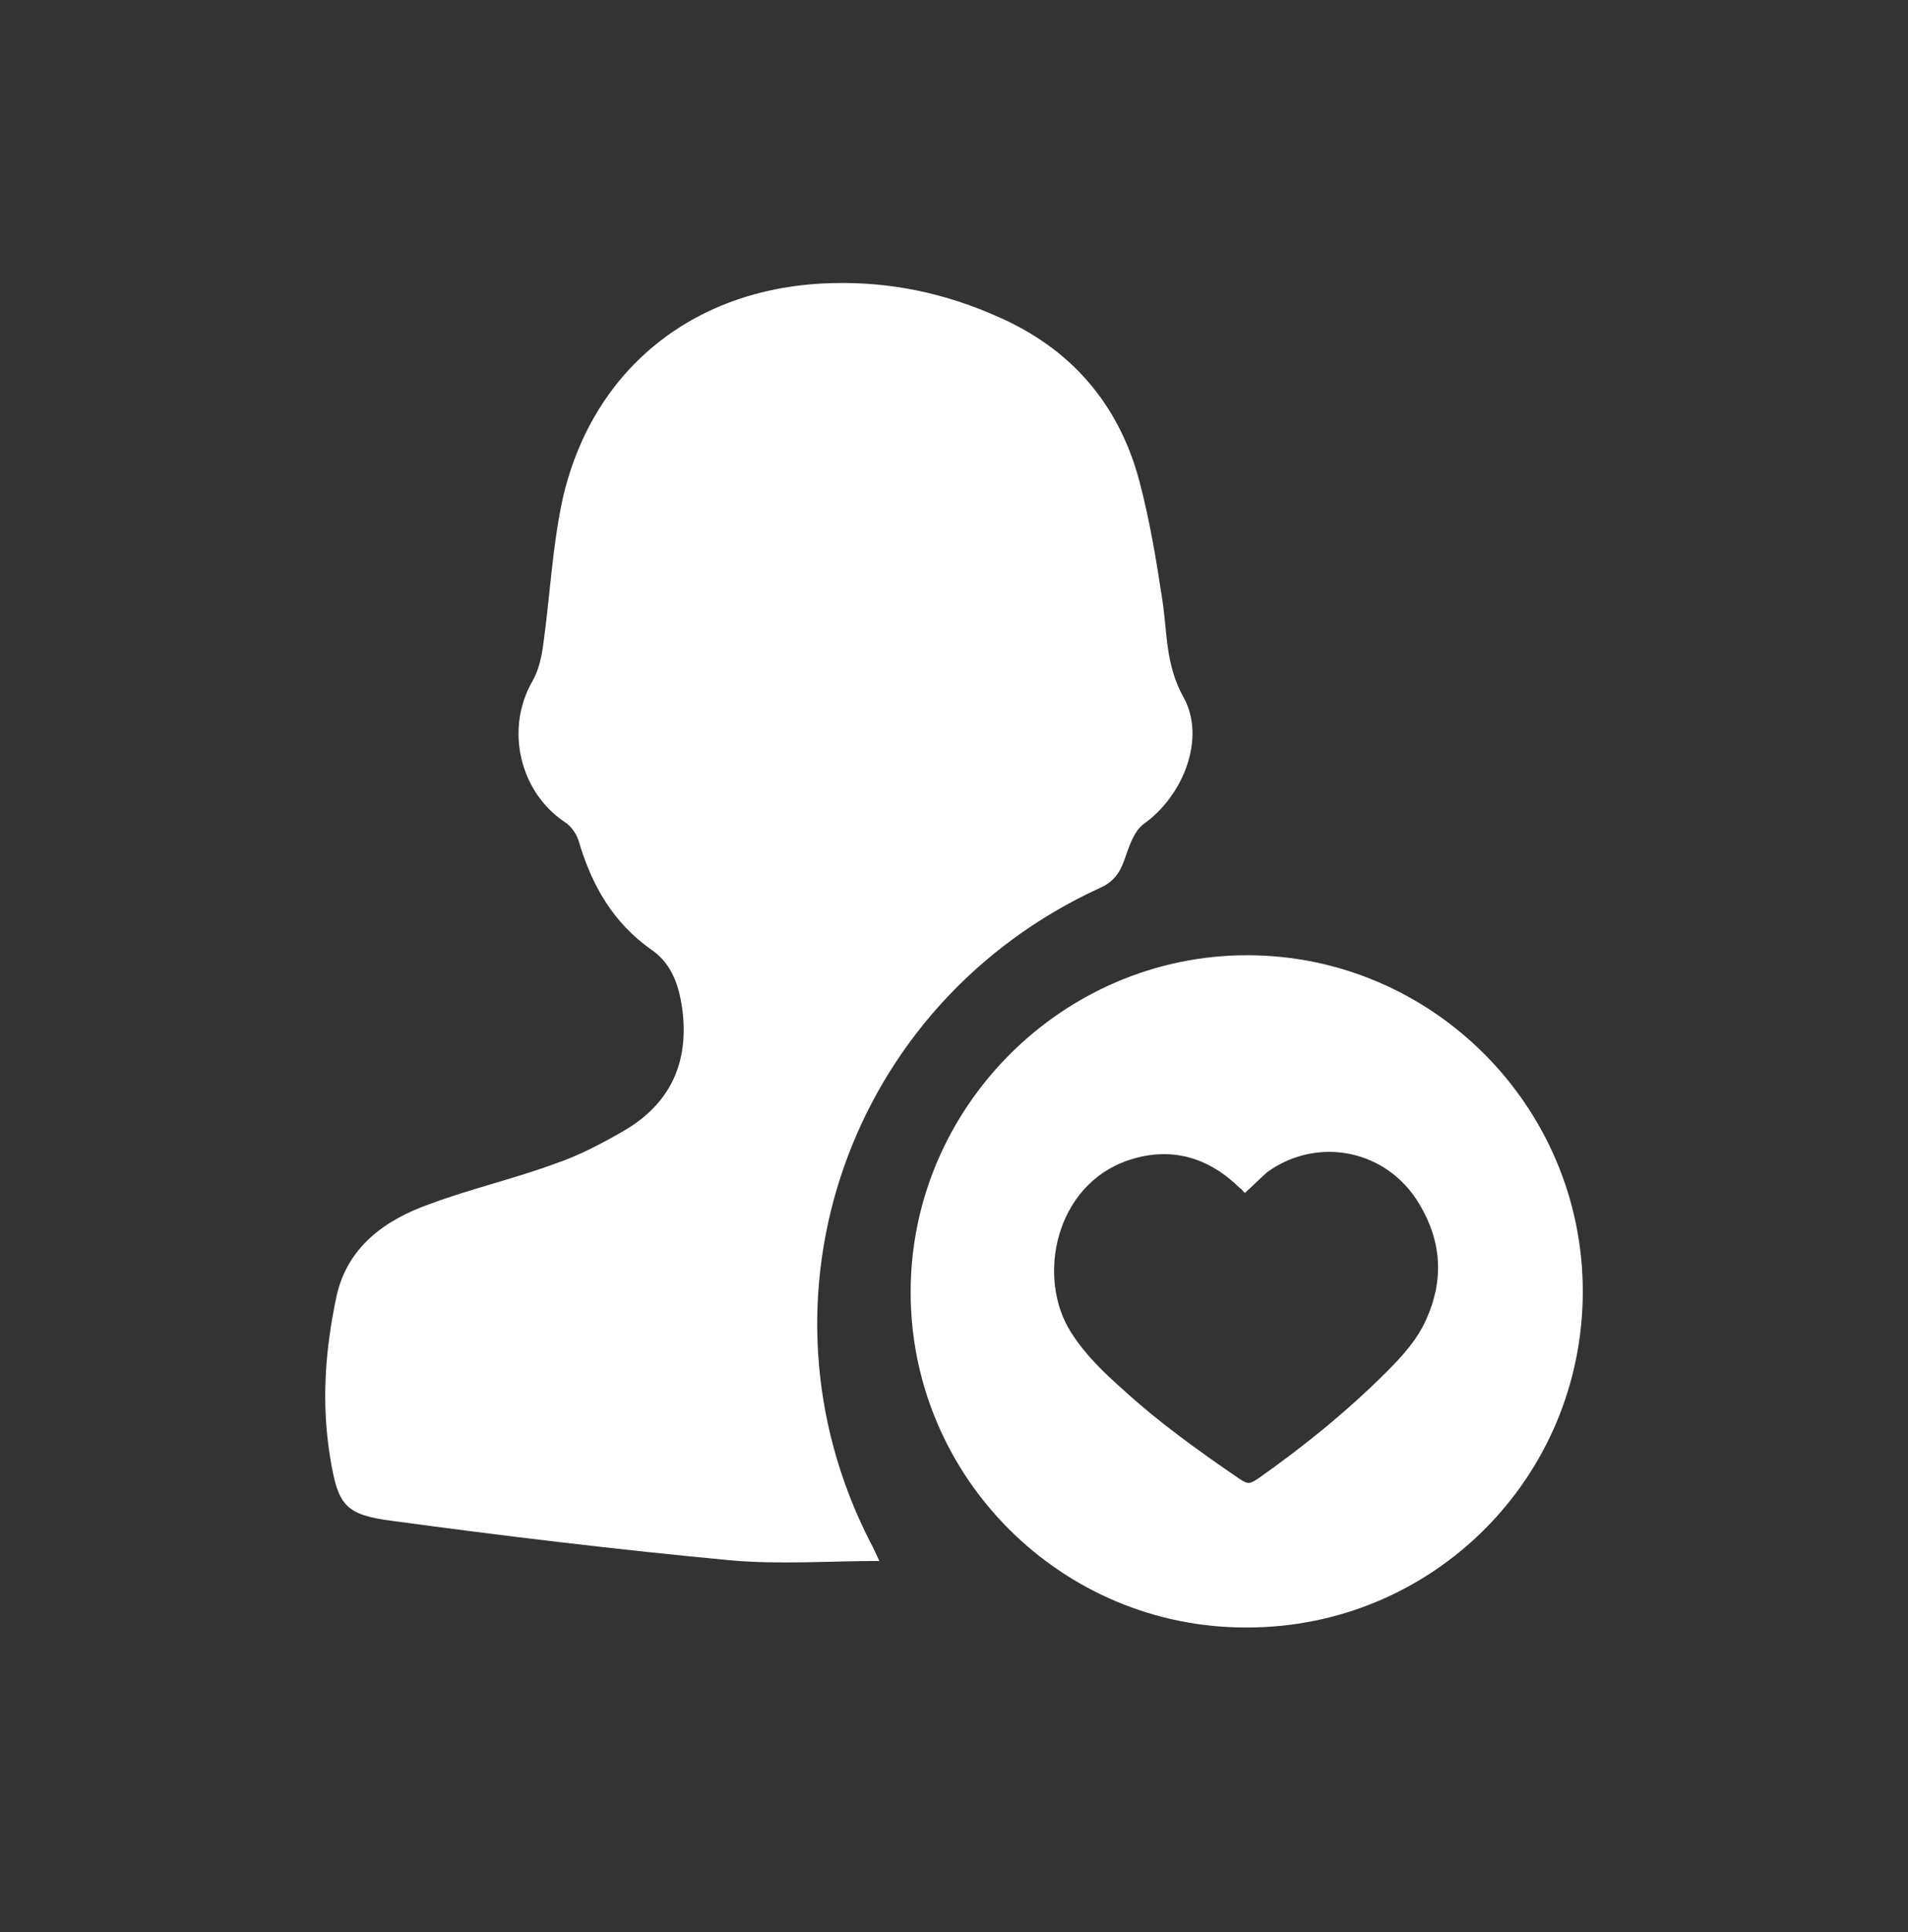 <svg width="80" height="81" viewBox="0 0 80 81" fill="none" xmlns="http://www.w3.org/2000/svg">
<rect x="0" y="0" width="80" height="81" fill="#333333" stroke="none"/>
<g id="&#229;&#133;&#154;&#229;&#145;&#152;&#229;&#143;&#145;&#229;&#177;&#149;">
<path id="Vector" d="M36.871 65.438C34.752 65.438 32.665 65.597 30.578 65.406C25.859 64.961 21.107 64.389 16.42 63.754C14.461 63.5 14.172 63.087 13.851 61.149C13.466 58.861 13.627 56.605 14.108 54.349C14.558 52.284 16.131 51.14 18.025 50.473C19.727 49.838 21.524 49.425 23.258 48.789C24.286 48.44 25.249 47.931 26.18 47.391C28.074 46.279 28.877 44.595 28.62 42.403C28.491 41.386 28.202 40.433 27.335 39.829C25.698 38.685 24.799 37.097 24.253 35.222C24.157 34.936 23.932 34.618 23.676 34.46C21.781 33.189 21.171 30.552 22.327 28.55C22.584 28.105 22.712 27.533 22.777 27.025C23.066 24.96 23.162 22.831 23.611 20.829C24.896 15.364 29.23 11.996 34.912 11.869C37.32 11.806 39.6 12.282 41.815 13.267C44.897 14.602 46.888 16.921 47.754 20.098C48.204 21.782 48.493 23.53 48.749 25.245C48.942 26.58 48.878 27.883 49.616 29.217C50.58 30.933 49.616 33.348 47.979 34.523C47.53 34.841 47.337 35.508 47.144 36.048C46.952 36.588 46.695 36.97 46.117 37.224C35.587 42.053 31.252 54.413 36.486 64.644C36.646 64.93 36.774 65.247 36.871 65.438Z" fill="white"/>
<path id="Vector_2" d="M38.182 54.168C38.182 46.419 44.563 40.045 52.288 40.045C60.045 40.045 66.364 46.388 66.364 54.136C66.364 61.947 60.077 68.227 52.288 68.227C44.531 68.258 38.182 61.947 38.182 54.168ZM52.194 50.012C52.132 49.95 52.069 49.856 51.975 49.794C50.662 48.513 49.098 48.044 47.315 48.638C44.25 49.669 43.437 53.543 44.907 55.855C45.501 56.792 46.283 57.542 47.096 58.261C48.597 59.635 50.255 60.822 51.944 61.978C52.32 62.228 52.382 62.228 52.758 61.978C54.666 60.635 56.48 59.166 58.137 57.511C58.794 56.855 59.42 56.167 59.795 55.324C60.546 53.668 60.452 52.043 59.514 50.481C58.169 48.2 55.26 47.606 53.133 49.137C52.851 49.387 52.538 49.7 52.194 50.012C52.226 50.012 52.226 50.012 52.194 50.012Z" fill="white"/>
</g>
</svg>
